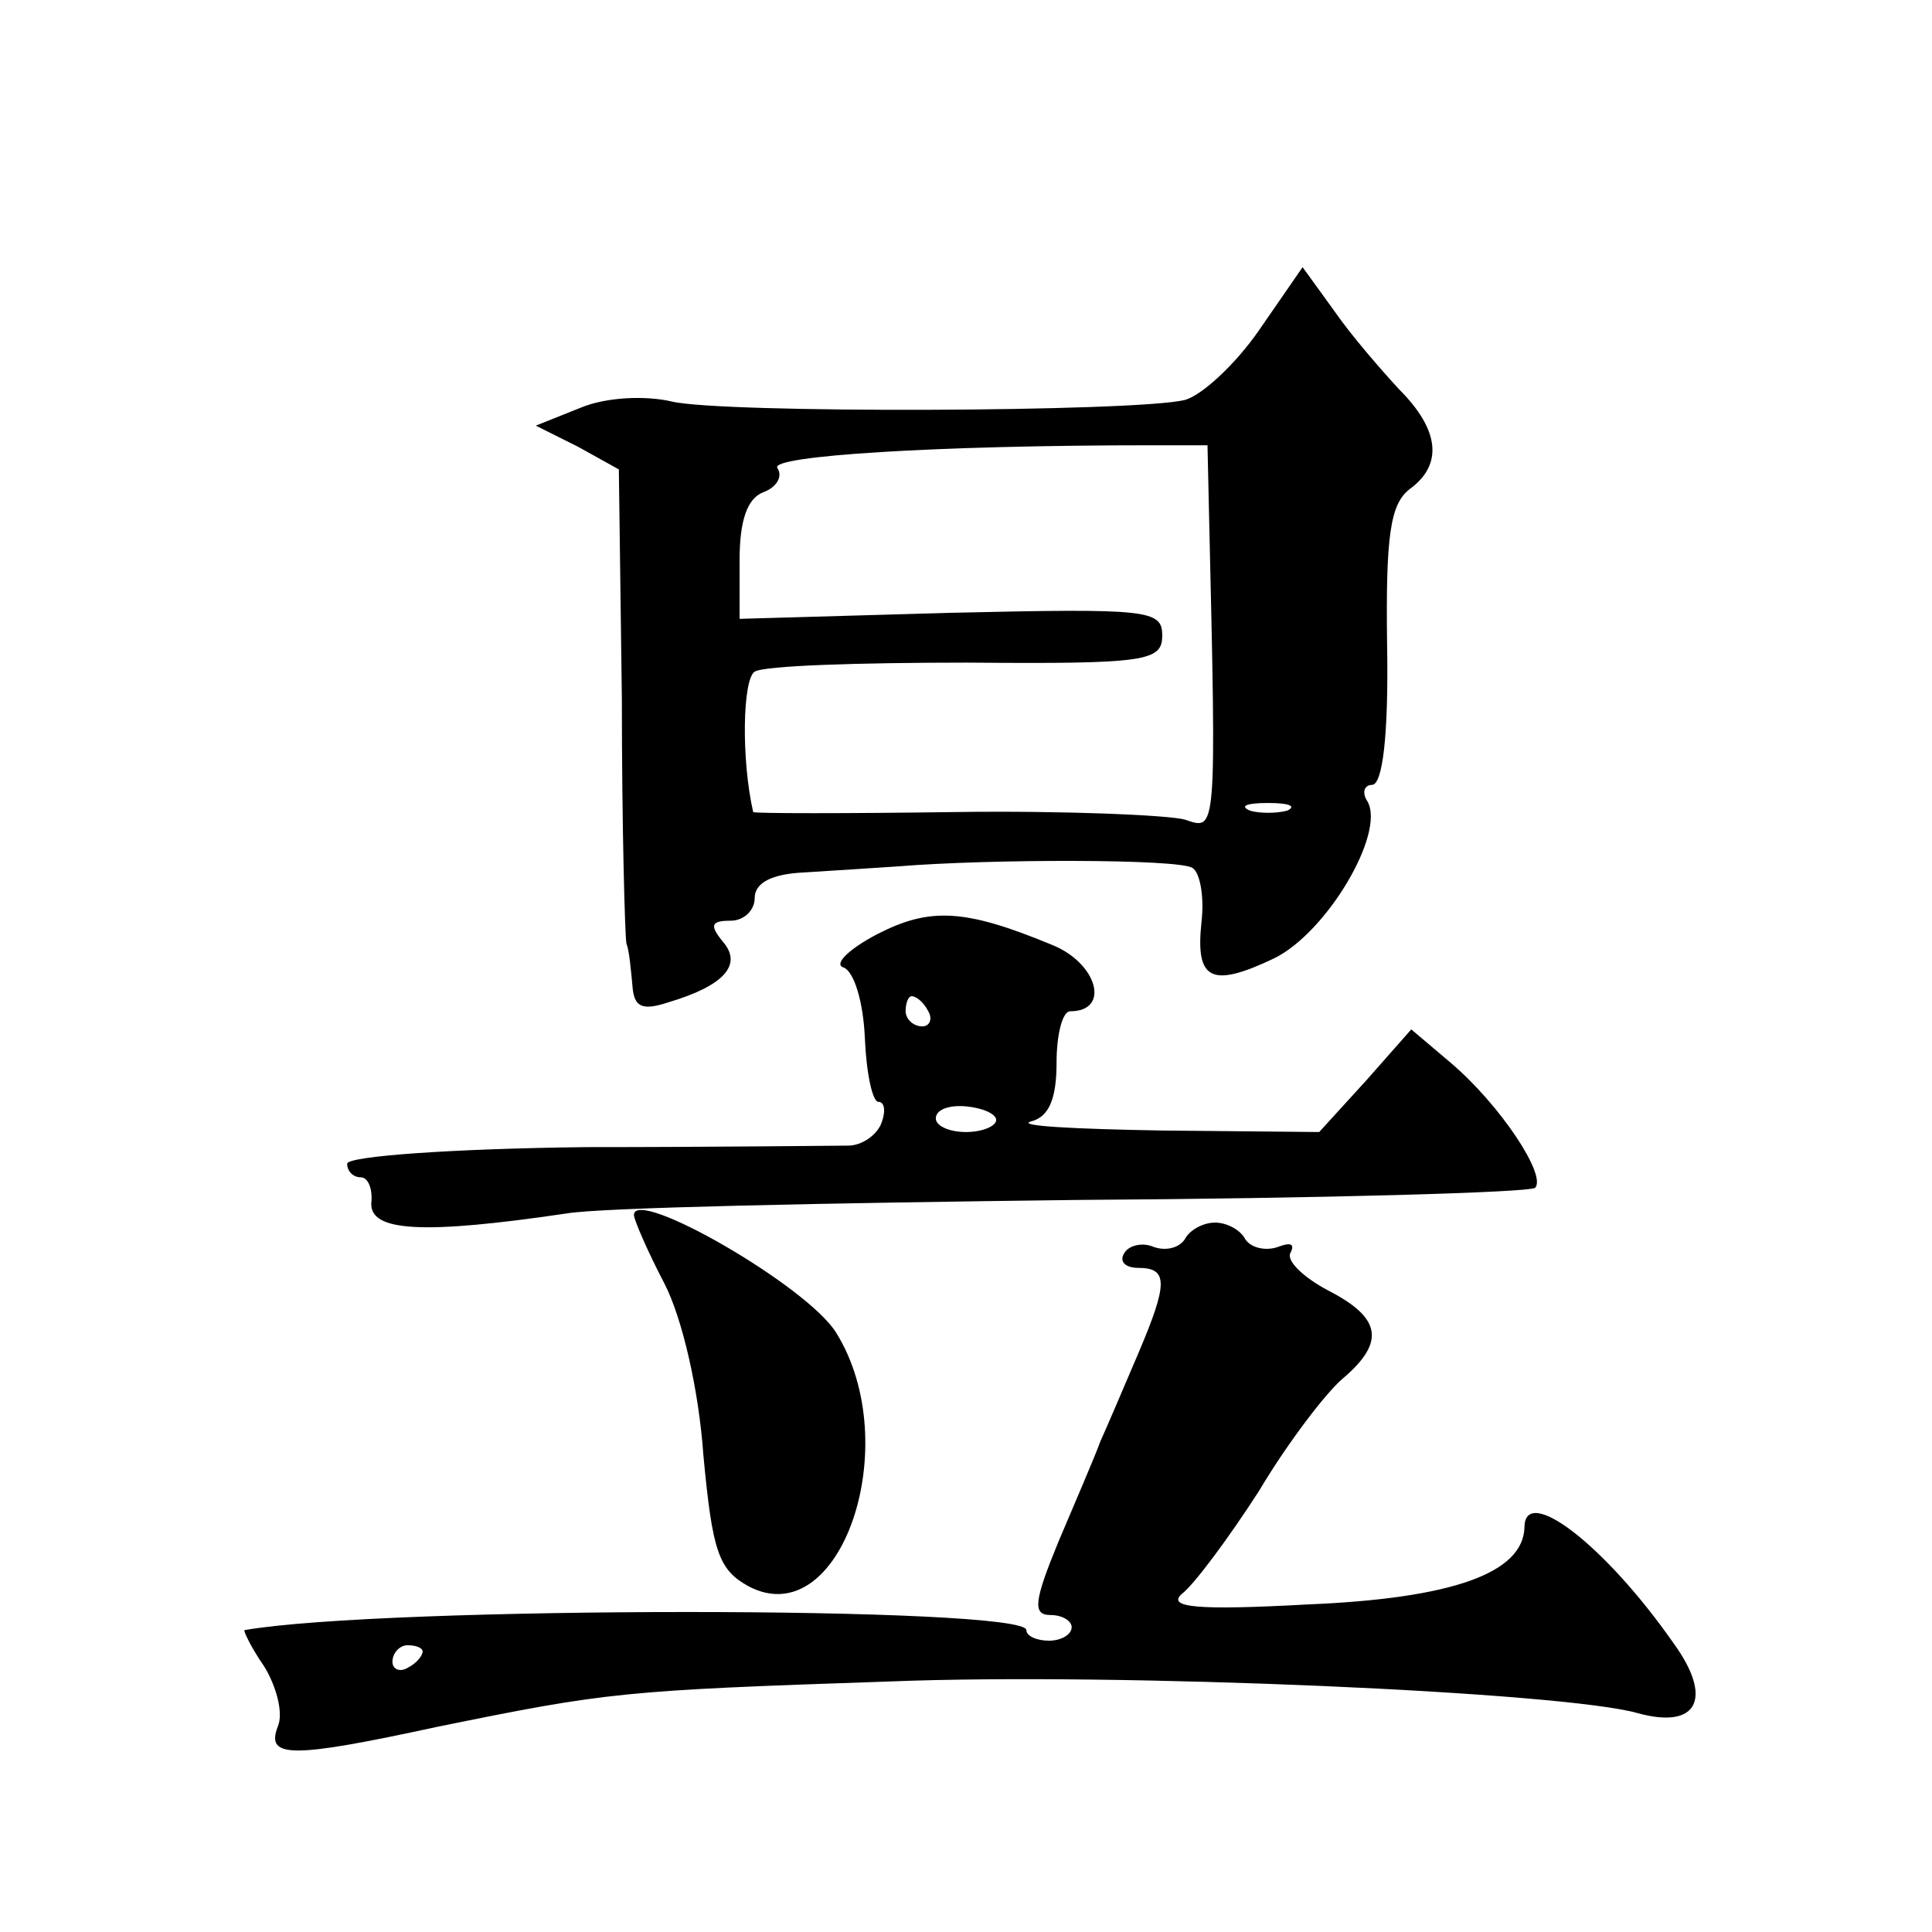 <?xml version="1.0" standalone="no"?>
<!DOCTYPE svg PUBLIC "-//W3C//DTD SVG 20010904//EN"
 "http://www.w3.org/TR/2001/REC-SVG-20010904/DTD/svg10.dtd">
<svg version="1.0" xmlns="http://www.w3.org/2000/svg"
 width="128pt" height="128pt" viewBox="0 0 128 128"
 preserveAspectRatio="xMidYMid meet">
<g transform="translate(0,128) scale(0.1,-0.1)"
fill="#0" stroke="none">
<path d="M834 1061 c-16 -23 -38 -43 -49 -46 -33 -8 -307 -9 -340 -1 -17 4 -43
3 -60 -4 l-30 -12 28 -14 27 -15 2 -152 c0 -84 2 -156 3 -162 2 -5 3 -18 4 -28
1 -14 6 -17 24 -11 37 11 49 25 36 40 -9 11 -8 14 5 14 9 0 16 7 16 15 0 10 11
16 33 17 17 1 46 3 62 4 61 5 186 5 195 -1 5 -3 8 -19 6 -36 -4 -38 6 -44 48 -24
35 17 74 83 62 104 -4 6 -2 11 3 11 7 0 11 33 10 92 -1 73 2 94 15 104 22 16 20
39 -7 66 -12 13 -32 36 -43 52 l-21 29 -29 -42z m-33 -121 c5 -215 5 -210 -16 -203
-11 3 -80 6 -152 5 -73 -1 -133 -1 -134 0 -8 35 -7 88 1 93 6 4 69 6 141 6 119
-1 129 1 129 18 0 17 -9 18 -140 15 l-140 -4 0 39 c0 26 5 41 16 45 8 3 13 10 9
16 -5 8 105 15 248 15 l37 0 1 -45z m52 -197 c-7 -2 -19 -2 -25 0 -7 3 -2 5 12
5 14 0 19 -2 13 -5z M581 661 c-19 -10 -29 -20 -22 -22 7 -3 13 -23 14 -47 1 -23
5 -42 9 -42 4 0 5 -6 2 -14 -3 -8 -13 -15 -22 -15 -9 0 -88 -1 -174 -1 -88 -1 -158
-6 -158 -11 0 -5 4 -9 9 -9 5 0 8 -8 7 -17 -1 -19 34 -21 129 -7 22 4 174 7 338
9 164 1 300 5 304 8 8 8 -23 55 -56 83 l-26 22 -30 -34 -31 -34 -104 1 c-58 1 -97
3 -87 6 12 3 17 15 17 39 0 19 4 34 9 34 27 0 18 32 -12 44 -58 24 -81 25 -116
7z m34 -51 c3 -5 1 -10 -4 -10 -6 0 -11 5 -11 10 0 6 2 10 4 10 3 0 8 -4 11 -10z
m45 -72 c0 -4 -9 -8 -20 -8 -11 0 -20 4 -20 9 0 6 9 9 20 8 11 -1 20 -5 20 -9z
M420 475 c0 -3 9 -24 20 -45 12 -23 23 -71 26 -114 6 -64 10 -76 30 -87 61 -32
104 94 58 168 -19 31 -134 97 -134 78z M785 459 c-4 -6 -13 -8 -21 -5 -7 3 -16
1 -19 -4 -4 -6 1 -10 9 -10 20 0 20 -10 0 -57 -9 -21 -20 -47 -25 -58 -4 -11 -17
-41 -28 -67 -16 -39 -17 -48 -5 -48 8 0 14 -4 14 -8 0 -5 -7 -9 -15 -9 -8 0 -15
3 -15 7 0 16 -427 16 -518 0 -1 0 4 -11 13 -24 8 -13 13 -31 9 -40 -8 -21 9 -21
106 0 113 23 122 24 300 30 151 6 446 -7 495 -21 40 -11 50 10 24 46 -46 66 -99
106 -99 77 -1 -30 -47 -47 -144 -51 -73 -4 -93 -2 -83 7 8 6 31 37 51 68 19 32
45 66 56 75 28 24 25 40 -10 58 -17 9 -28 20 -25 25 3 6 0 7 -8 4 -8 -3 -18 -1
-22 5 -3 6 -12 11 -20 11 -8 0 -17 -5 -20 -11z m-505 -273 c0 -3 -4 -8 -10 -11
-5 -3 -10 -1 -10 4 0 6 5 11 10 11 6 0 10 -2 10 -4z"/>
</g>
</svg>
